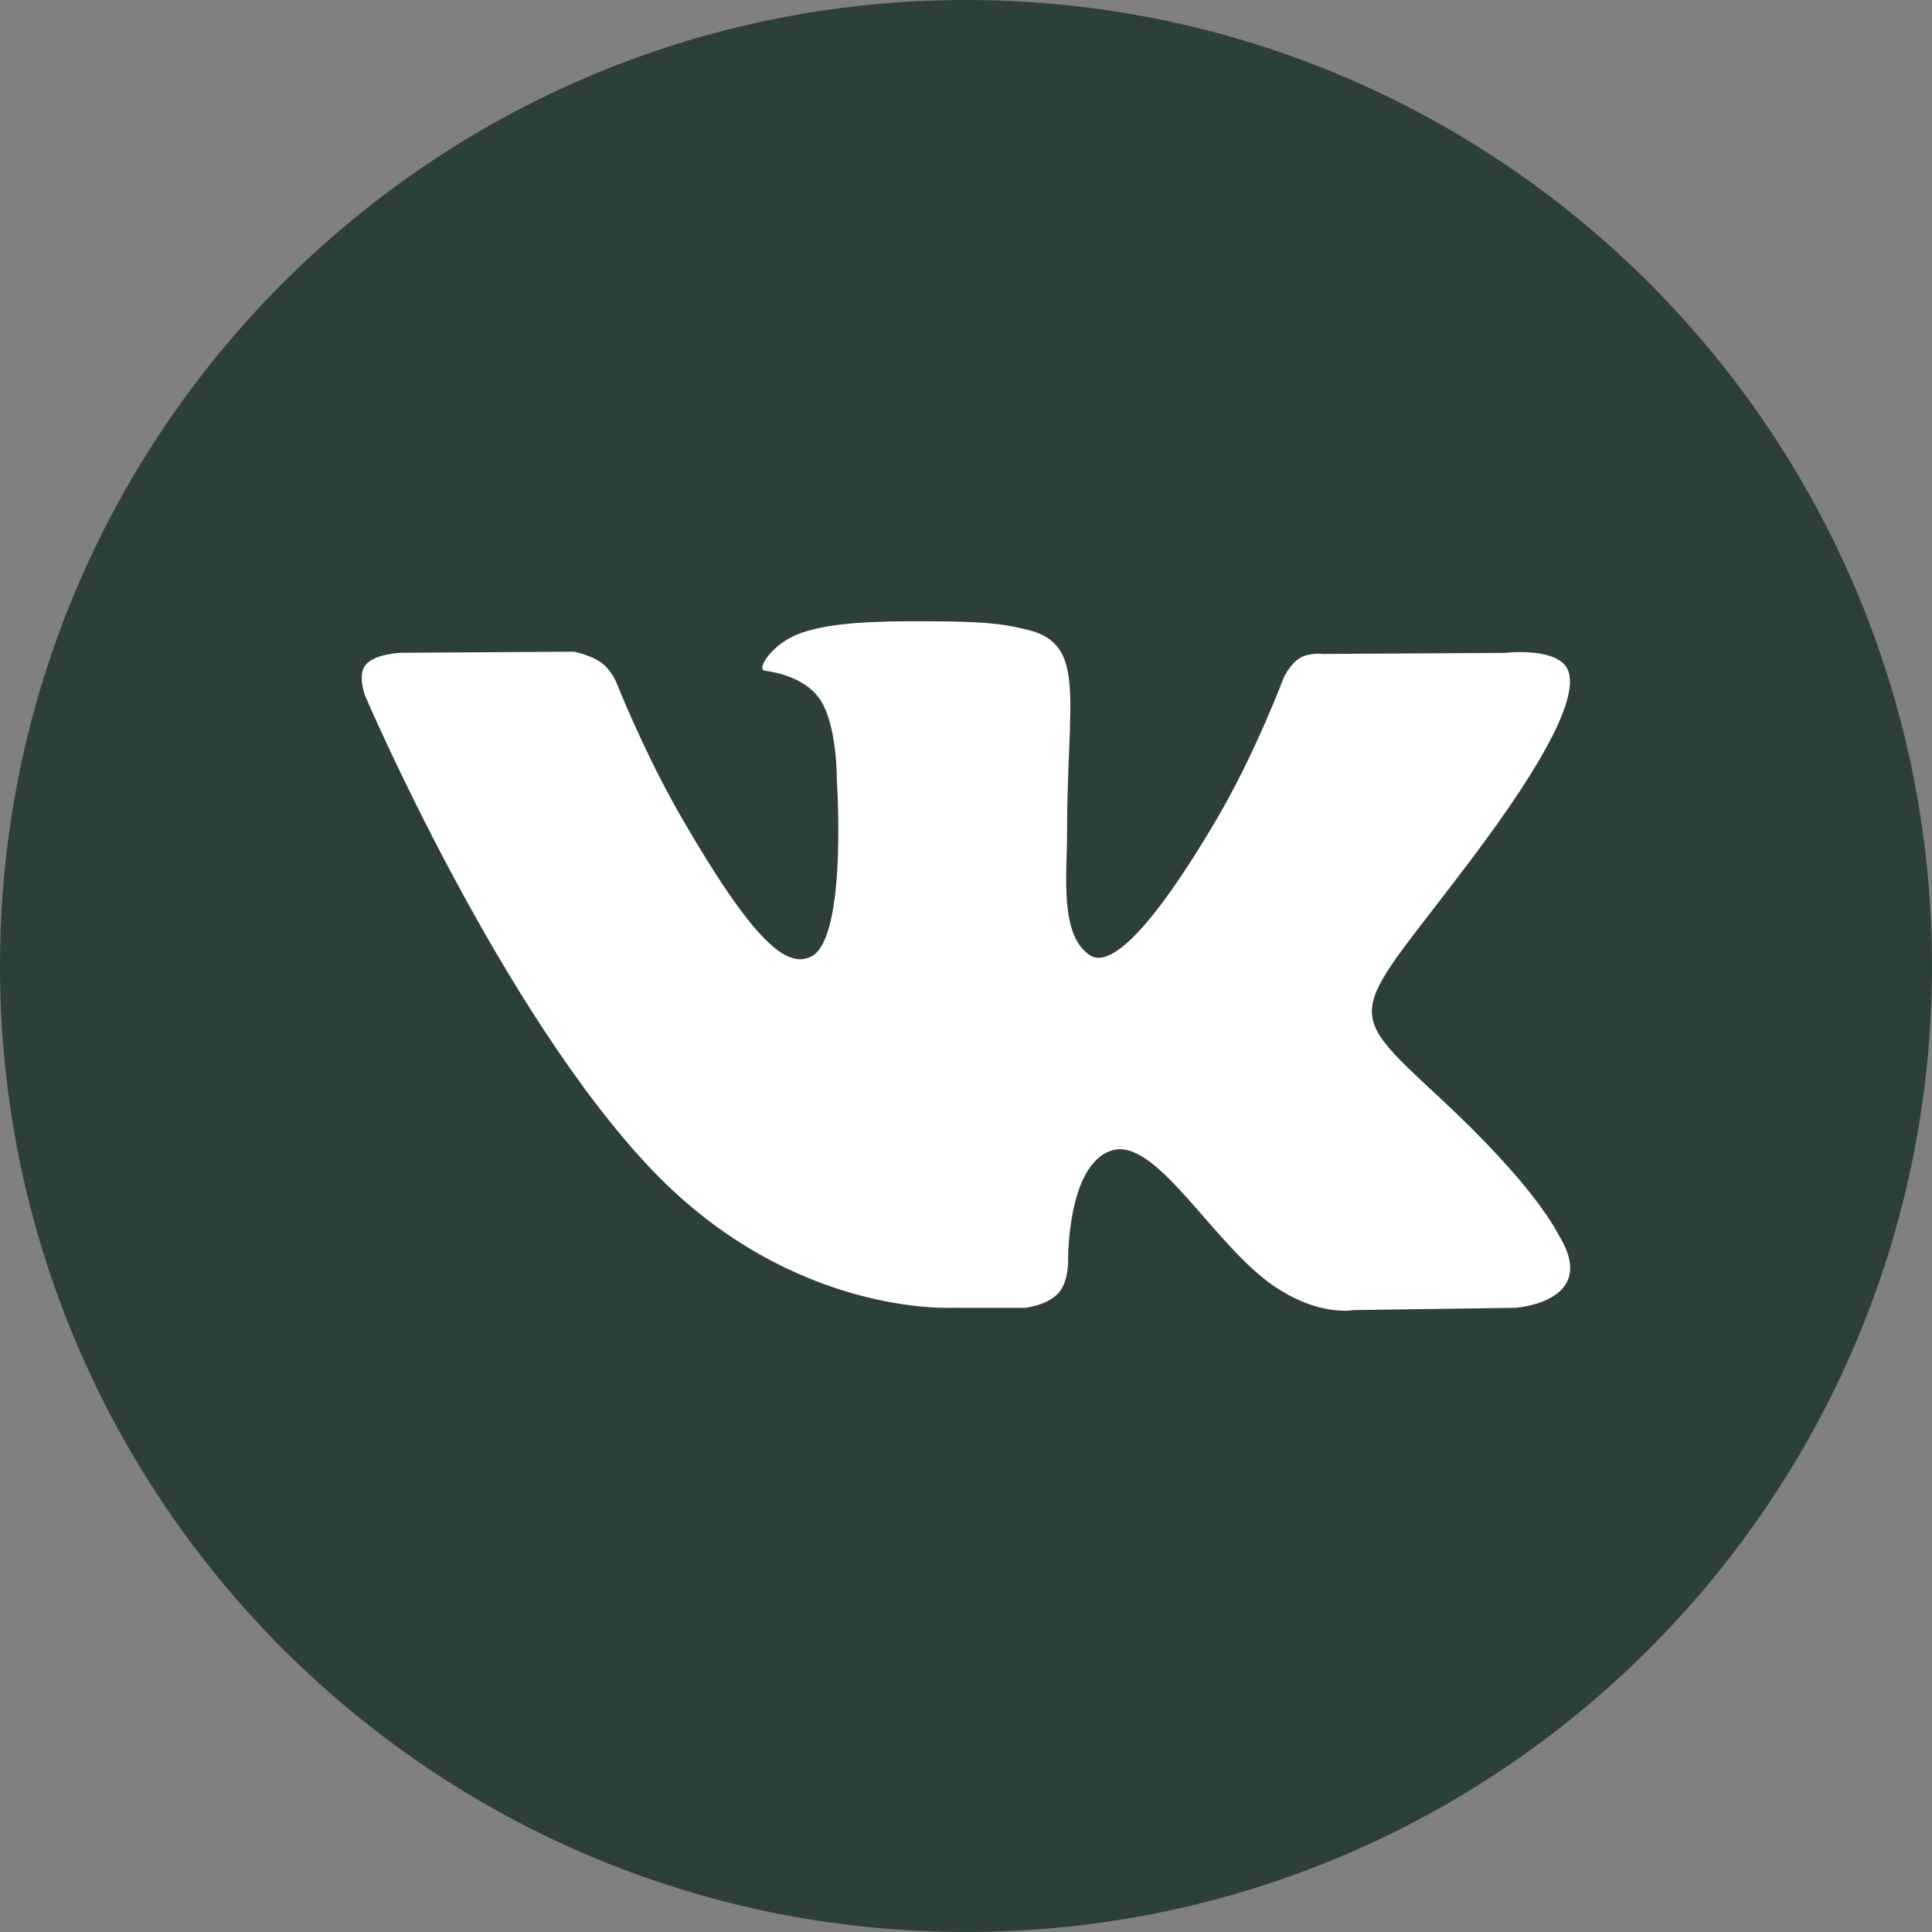 <?xml version="1.0" encoding="UTF-8"?> <svg xmlns="http://www.w3.org/2000/svg" xmlns:xlink="http://www.w3.org/1999/xlink" xmlns:xodm="http://www.corel.com/coreldraw/odm/2003" xml:space="preserve" width="48.714mm" height="48.714mm" version="1.1" style="shape-rendering:geometricPrecision; text-rendering:geometricPrecision; image-rendering:optimizeQuality; fill-rule:evenodd; clip-rule:evenodd" viewBox="0 0 938.23 938.23"><rect x="0" y="0" width="938.23" height="938.23" fill="#808080" stroke="none"/> <defs> <style type="text/css"> .fil1 {fill:#2D4037} .fil0 {fill:white} </style> </defs> <g id="Слой_x0020_1">  <circle class="fil0" cx="469.11" cy="469.11" r="374.96"></circle> <path class="fil1" d="M469.11 0c259.08,0 469.11,210.03 469.11,469.11 0,259.08 -210.03,469.11 -469.11,469.11 -259.08,0 -469.11,-210.03 -469.11,-469.11 0,-259.08 210.03,-469.11 469.11,-469.11zm-6.28 635.11l35.06 0c0,0 10.6,-1.17 15.99,-7.01 4.99,-5.35 4.81,-15.4 4.81,-15.4 0,0 -0.7,-47.06 21.16,-53.99 21.53,-6.82 49.19,45.48 78.49,65.62 15.23,10.46 27.95,12.16 34.41,12.19 0.15,0 0.29,0 0.43,0 2.67,-0.02 4.15,-0.31 4.15,-0.31l78.38 -1.1c0,0 41.01,-2.53 21.57,-34.77 -1.58,-2.64 -11.33,-23.84 -58.28,-67.42 -49.15,-45.63 -42.55,-38.22 16.65,-117.12 36.05,-48.05 50.47,-77.39 45.96,-89.94 -4.29,-11.96 -30.81,-8.8 -30.81,-8.8l-88.18 0.51c0,0 -6.53,-0.88 -11.41,2.02 -4.73,2.86 -7.78,9.46 -7.78,9.46 0,0 -13.97,37.19 -32.61,68.81 -39.28,66.72 -55.02,70.24 -61.44,66.09 -14.93,-9.65 -11.19,-38.8 -11.19,-59.49 0,-64.67 9.79,-91.62 -19.11,-98.59 -9.61,-2.31 -16.65,-3.85 -41.19,-4.11 -2.55,-0.03 -5.07,-0.05 -7.55,-0.06l-9.89 0c-23.79,0.15 -43.58,1.58 -55.78,7.54 -10.05,4.92 -17.79,15.88 -13.06,16.51 5.83,0.77 19.04,3.56 26.04,13.09 9.06,12.29 8.73,39.94 8.73,39.94 0,0 5.21,76.11 -12.14,85.57 -11.92,6.49 -28.24,-6.75 -63.27,-67.31 -17.94,-30.99 -31.51,-65.29 -31.51,-65.29 0,0 -2.6,-6.38 -7.26,-9.79 -5.65,-4.14 -13.57,-5.47 -13.57,-5.47l-83.85 0.51c0,0 -12.58,0.37 -17.2,5.83 -4.11,4.88 -0.33,14.93 -0.33,14.93 0,0 65.65,153.58 139.97,231 68.19,70.97 145.58,66.32 145.58,66.32z"></path> </g> </svg> 